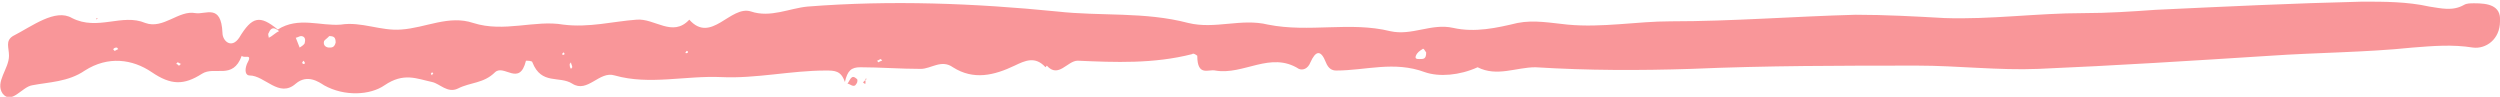 <?xml version="1.0" encoding="UTF-8"?> <svg xmlns="http://www.w3.org/2000/svg" width="155" height="6" viewBox="0 0 155 6" fill="none"> <g clip-path="url(#clip0_264_60270)"> <path d="M155 1.322C155 2.441 154.123 3.051 153.325 2.949C152.05 2.746 150.854 2.848 149.578 2.949C146.628 3.254 143.678 3.254 140.728 3.458C135.944 3.763 131.16 4.068 126.376 4.271C123.904 4.373 121.353 4.068 118.881 4.068C114.177 4.068 109.552 4.068 104.848 4.271C101.659 4.373 98.469 4.373 95.2 4.17C94.004 4.17 92.808 4.78 91.612 4.17C90.496 4.678 89.22 4.78 88.343 4.475C86.43 3.763 84.676 4.373 82.842 4.373C82.603 4.373 82.363 4.271 82.204 3.865C81.885 3.051 81.566 3.153 81.247 3.865C81.088 4.271 80.769 4.373 80.529 4.271C78.775 3.153 77.101 4.678 75.347 4.373C74.948 4.271 74.231 4.78 74.231 3.458C74.231 3.458 73.991 3.254 73.912 3.356C71.52 3.966 69.128 3.865 66.816 3.763C66.178 3.763 65.62 4.881 64.902 4.068C64.902 4.068 64.902 4.068 64.822 4.17C64.184 3.458 63.547 3.763 62.909 4.068C61.633 4.678 60.357 4.983 59.081 4.17C58.364 3.661 57.726 4.271 57.088 4.271C55.812 4.271 54.537 4.17 53.341 4.17C52.783 4.17 52.543 4.373 52.384 5.085C52.145 4.373 51.746 4.373 51.188 4.373C49.035 4.373 46.882 4.881 44.73 4.78C42.497 4.678 40.265 5.288 38.112 4.678C37.155 4.373 36.437 5.797 35.481 5.187C34.683 4.678 33.567 5.288 33.009 3.865C33.009 3.763 32.69 3.763 32.61 3.763C32.212 5.39 31.255 3.966 30.697 4.475C29.979 5.187 29.182 5.085 28.384 5.492C27.747 5.797 27.268 5.187 26.79 5.085C25.833 4.881 25.036 4.475 23.84 5.288C22.963 5.898 21.368 6 20.092 5.288C19.773 5.085 19.056 4.576 18.338 5.187C17.302 6.102 16.425 4.678 15.468 4.678C15.229 4.678 15.149 4.373 15.308 3.966C15.707 3.254 15.149 3.661 14.989 3.458C14.431 4.983 13.315 4.068 12.518 4.576C11.401 5.288 10.604 5.288 9.408 4.475C8.212 3.661 6.697 3.458 5.262 4.373C4.226 5.085 3.03 5.085 1.993 5.288C1.355 5.39 0.717 6.509 0.159 5.797C-0.319 5.085 0.558 4.271 0.558 3.458C0.558 2.949 0.319 2.542 0.797 2.237C1.993 1.627 3.428 0.509 4.465 1.119C6.059 1.932 7.574 0.814 9.009 1.424C10.126 1.831 11.082 0.61 12.119 0.814C12.757 0.915 13.714 0.204 13.793 2.034C13.793 2.542 14.351 3.051 14.83 2.339C15.627 1.017 16.106 0.915 17.222 1.831C18.498 1.017 19.853 1.627 21.129 1.526C22.404 1.322 23.601 1.932 24.876 1.831C26.391 1.729 27.826 0.915 29.341 1.424C31.255 2.034 33.168 1.22 34.922 1.526C36.517 1.729 38.032 1.322 39.467 1.22C40.584 1.119 41.7 2.339 42.736 1.22C44.092 2.746 45.288 0.305 46.563 0.712C47.76 1.119 48.955 0.509 50.072 0.407C55.254 0 60.437 0.204 65.54 0.712C68.251 1.017 70.962 0.712 73.672 1.424C75.347 1.831 76.942 1.119 78.616 1.526C81.167 2.034 83.719 1.322 86.191 1.932C87.546 2.237 88.742 1.424 90.097 1.729C91.453 2.034 92.808 1.729 94.084 1.424C95.121 1.22 96.157 1.424 97.194 1.526C99.346 1.729 101.499 1.322 103.572 1.322C107.399 1.322 111.227 1.017 115.054 0.915C116.888 0.915 118.721 1.017 120.555 1.119C123.426 1.22 126.296 0.814 129.166 0.814C130.681 0.814 132.196 0.712 133.631 0.61C137.937 0.407 142.163 0.204 146.468 0.102C147.824 0.102 149.259 0.102 150.614 0.407C151.332 0.509 152.05 0.712 152.767 0.305C152.927 0.204 153.166 0.204 153.405 0.204C154.202 0.204 155.079 0.305 155 1.322ZM7.335 3.051L7.255 2.949C7.176 2.949 7.096 2.949 7.016 3.051L7.096 3.153C7.176 3.153 7.255 3.051 7.335 3.051ZM11.242 3.966C11.162 3.966 11.082 3.865 11.003 3.865L10.923 3.966C11.003 3.966 11.082 4.068 11.082 4.068C11.162 4.068 11.162 3.966 11.242 3.966ZM16.664 2.339C16.903 2.237 17.062 2.034 17.302 1.932C17.062 1.729 16.823 1.627 16.664 2.034C16.584 2.136 16.664 2.237 16.664 2.339ZM18.896 3.865L18.817 3.763L18.737 3.865C18.737 3.865 18.737 3.966 18.817 3.966C18.896 3.966 18.896 3.966 18.896 3.865ZM18.657 2.237C18.577 2.237 18.418 2.339 18.338 2.339C18.418 2.542 18.498 2.746 18.577 2.949C18.737 2.848 18.896 2.746 18.896 2.644C18.976 2.339 18.817 2.237 18.657 2.237ZM20.81 2.644C20.81 2.339 20.73 2.237 20.411 2.237C20.331 2.339 20.172 2.441 20.092 2.542C20.012 2.848 20.252 2.949 20.411 2.949C20.571 2.949 20.73 2.949 20.81 2.644ZM26.869 4.576L26.79 4.475L26.71 4.576L26.79 4.678C26.79 4.678 26.79 4.576 26.869 4.576ZM35.002 3.356C35.002 3.356 35.002 3.254 34.922 3.254L34.843 3.356C34.843 3.356 34.922 3.458 35.002 3.356ZM35.481 4.17C35.481 4.068 35.401 3.966 35.401 3.865L35.321 3.966C35.321 4.068 35.321 4.17 35.401 4.271C35.481 4.17 35.481 4.17 35.481 4.17ZM42.657 3.254C42.657 3.254 42.657 3.153 42.577 3.153L42.497 3.254C42.497 3.254 42.497 3.356 42.657 3.254C42.577 3.356 42.577 3.356 42.657 3.254ZM54.696 3.763L54.616 3.661C54.537 3.661 54.457 3.763 54.377 3.763L54.457 3.865C54.617 3.763 54.696 3.763 54.696 3.763ZM88.423 3.254C88.343 3.153 88.264 2.949 88.184 3.051C88.024 3.153 87.865 3.254 87.785 3.458C87.705 3.661 87.865 3.661 88.024 3.661C88.264 3.661 88.423 3.661 88.423 3.254Z" fill="#F99699"></path> <path d="M53.102 5.187C53.182 5.085 53.182 4.881 53.102 4.881C52.783 4.576 52.703 4.983 52.544 5.187C52.703 5.187 52.942 5.492 53.102 5.187Z" fill="#F99699"></path> <path d="M6.059 1.119H5.98V1.22L6.059 1.119Z" fill="#F99699"></path> <path d="M53.739 4.881H53.66V4.983L53.739 4.881Z" fill="#F99699"></path> <path d="M53.66 5.187C53.66 5.085 53.66 5.085 53.66 4.983C53.58 4.983 53.58 5.085 53.501 5.085C53.58 5.187 53.58 5.187 53.66 5.187Z" fill="#F99699"></path> </g> <defs> <clipPath id="clip0_264_60270"> <rect width="155" height="6" fill="white"></rect> </clipPath> </defs> </svg> 